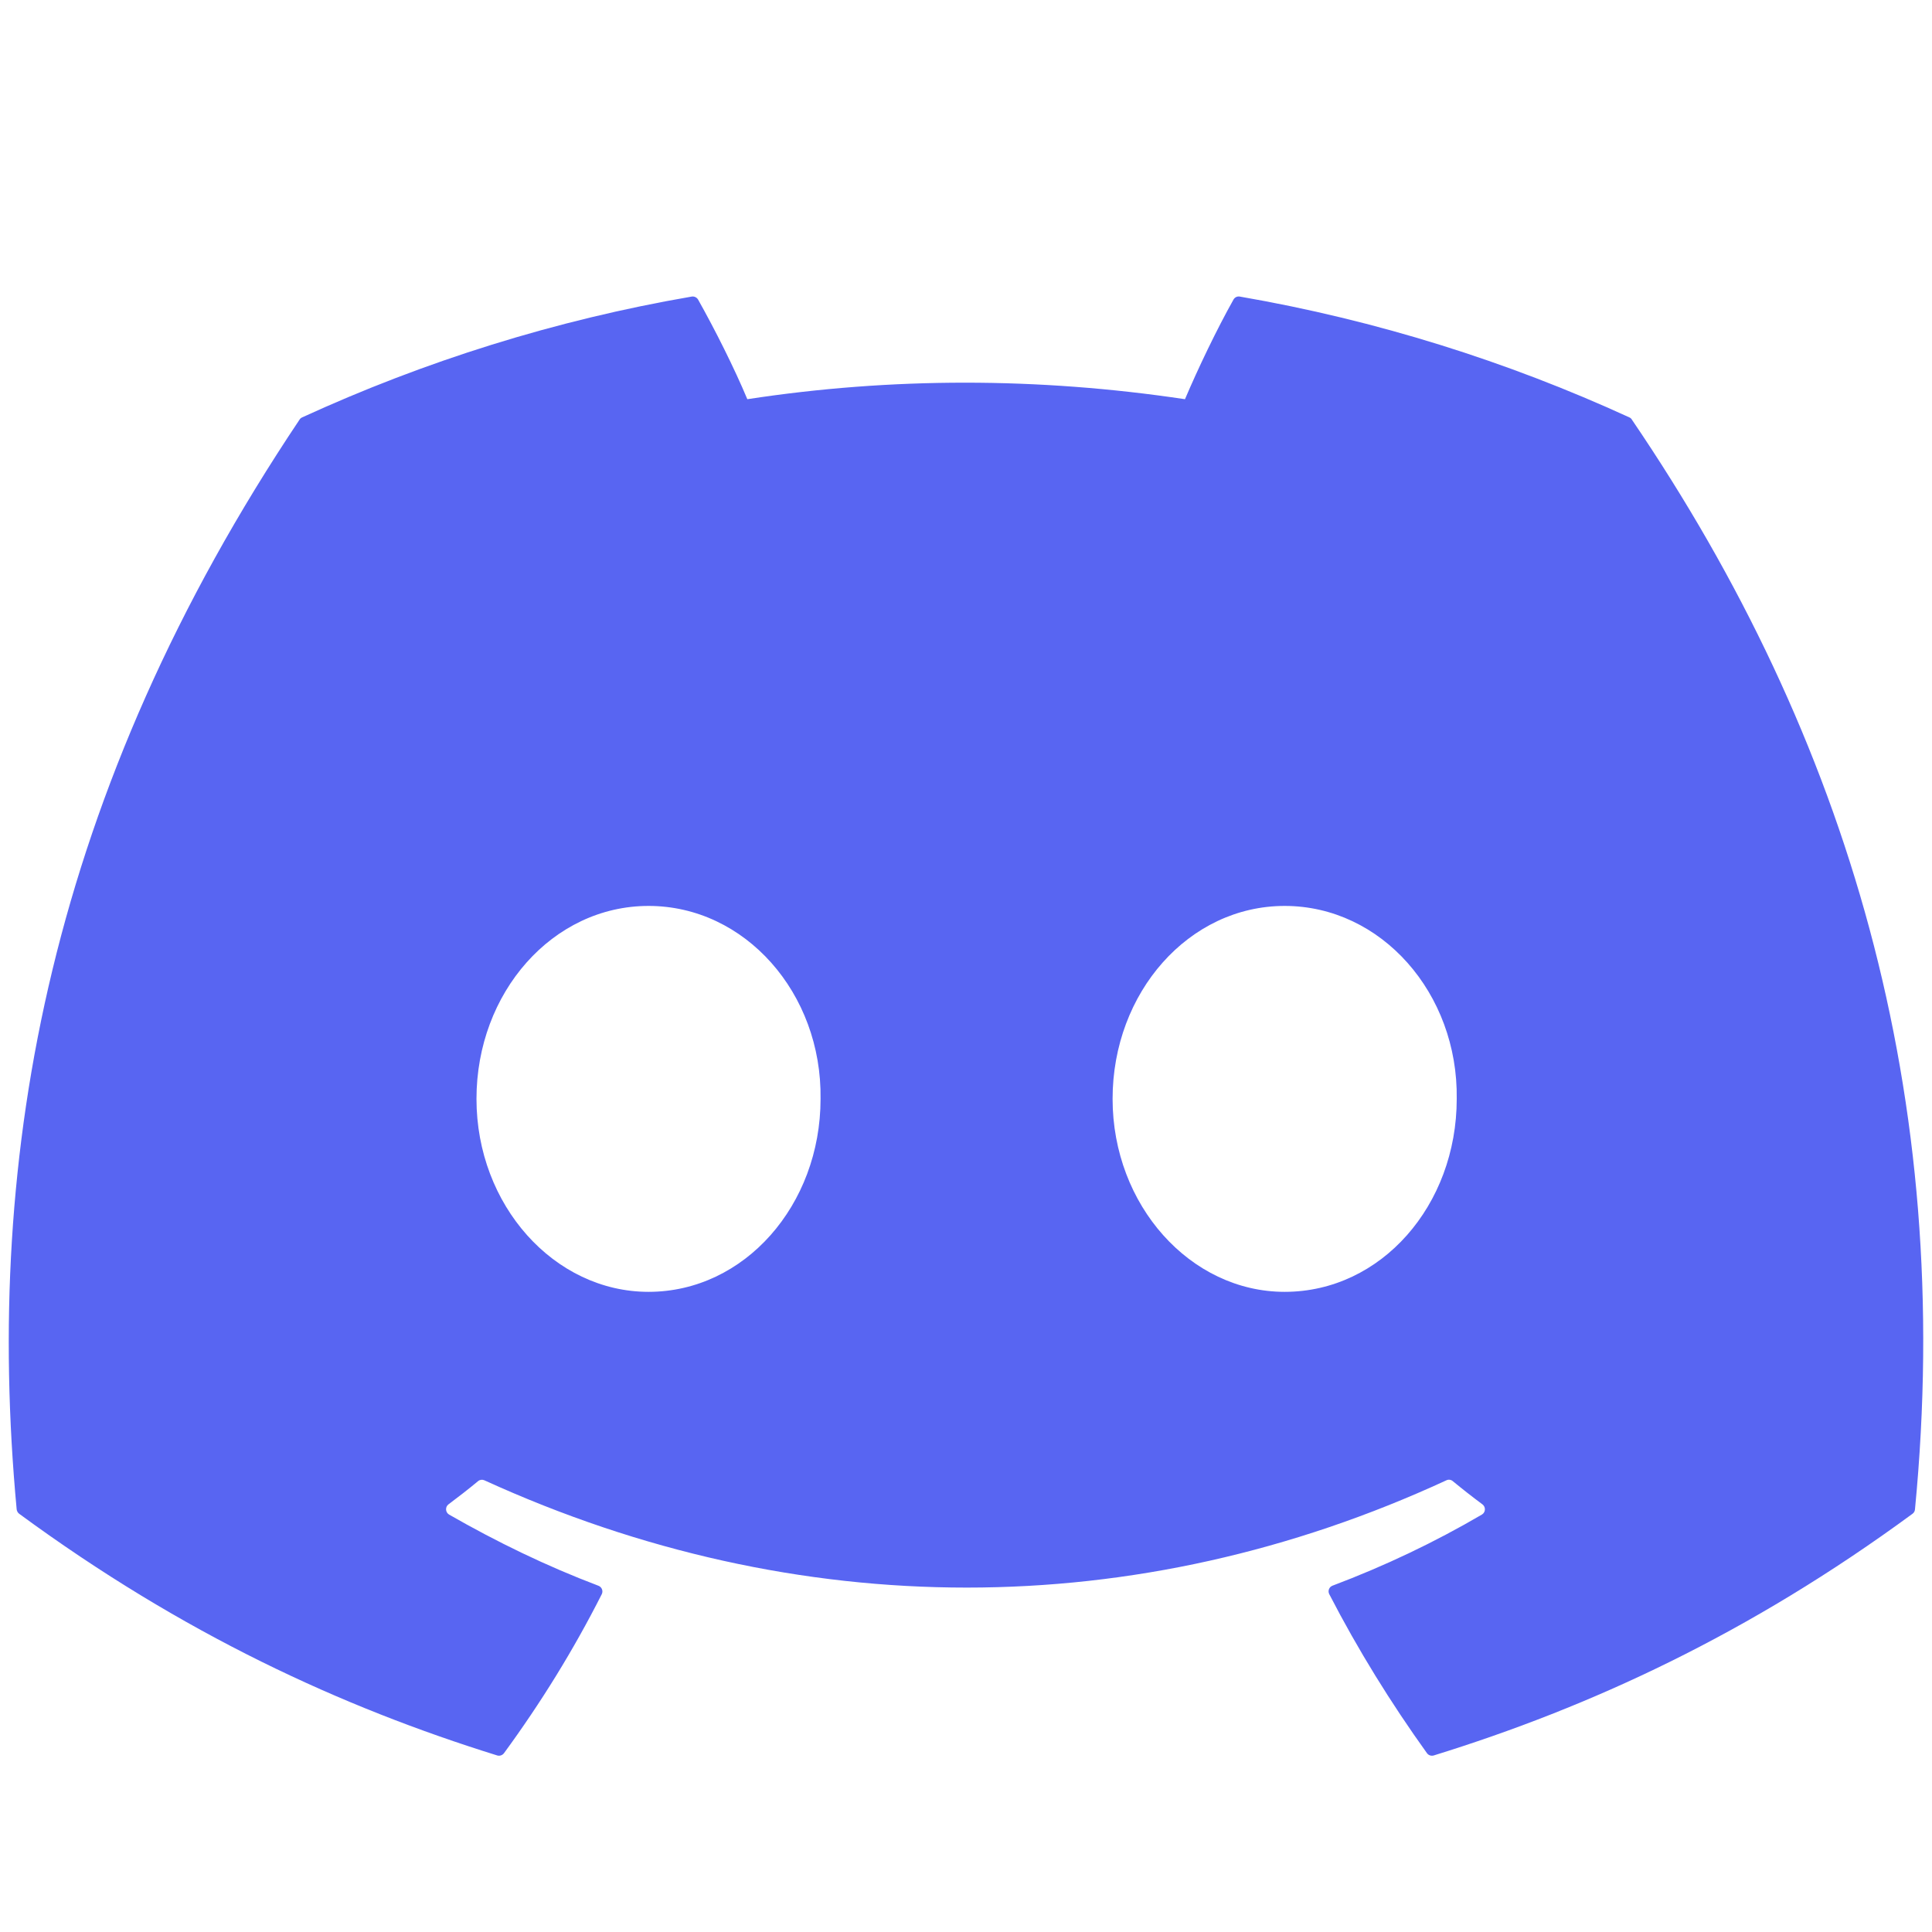 <svg width="32" height="32" viewBox="0 0 32 32" fill="none" xmlns="http://www.w3.org/2000/svg">
<path d="M26.989 6.914C24.968 5.987 22.8 5.304 20.534 4.912C20.493 4.905 20.452 4.924 20.431 4.961C20.152 5.457 19.843 6.104 19.627 6.612C17.19 6.247 14.765 6.247 12.378 6.612C12.161 6.093 11.841 5.457 11.562 4.961C11.54 4.925 11.499 4.906 11.458 4.912C9.193 5.302 7.026 5.986 5.003 6.914C4.986 6.922 4.971 6.934 4.961 6.951C0.85 13.092 -0.276 19.083 0.276 24.999C0.279 25.028 0.295 25.056 0.318 25.073C3.03 27.065 5.657 28.274 8.236 29.076C8.277 29.088 8.321 29.073 8.347 29.039C8.957 28.206 9.5 27.328 9.967 26.405C9.994 26.351 9.968 26.286 9.912 26.265C9.049 25.938 8.228 25.539 7.438 25.086C7.376 25.049 7.371 24.96 7.428 24.917C7.594 24.793 7.761 24.663 7.919 24.532C7.948 24.508 7.988 24.503 8.022 24.518C13.211 26.888 18.829 26.888 23.958 24.518C23.991 24.502 24.032 24.507 24.061 24.531C24.22 24.662 24.387 24.793 24.554 24.917C24.611 24.96 24.608 25.049 24.545 25.086C23.755 25.548 22.934 25.938 22.07 26.264C22.014 26.285 21.989 26.351 22.017 26.405C22.493 27.327 23.037 28.205 23.635 29.038C23.66 29.073 23.705 29.088 23.747 29.076C26.338 28.274 28.965 27.065 31.677 25.073C31.701 25.056 31.716 25.029 31.718 25C32.38 18.16 30.611 12.219 27.03 6.952C27.021 6.934 27.006 6.922 26.989 6.914ZM10.742 21.397C9.179 21.397 7.892 19.962 7.892 18.201C7.892 16.439 9.154 15.005 10.742 15.005C12.341 15.005 13.616 16.452 13.591 18.201C13.591 19.962 12.329 21.397 10.742 21.397ZM21.278 21.397C19.716 21.397 18.428 19.962 18.428 18.201C18.428 16.439 19.691 15.005 21.278 15.005C22.878 15.005 24.153 16.452 24.128 18.201C24.128 19.962 22.878 21.397 21.278 21.397Z" fill="#5865F2"/>
</svg>
